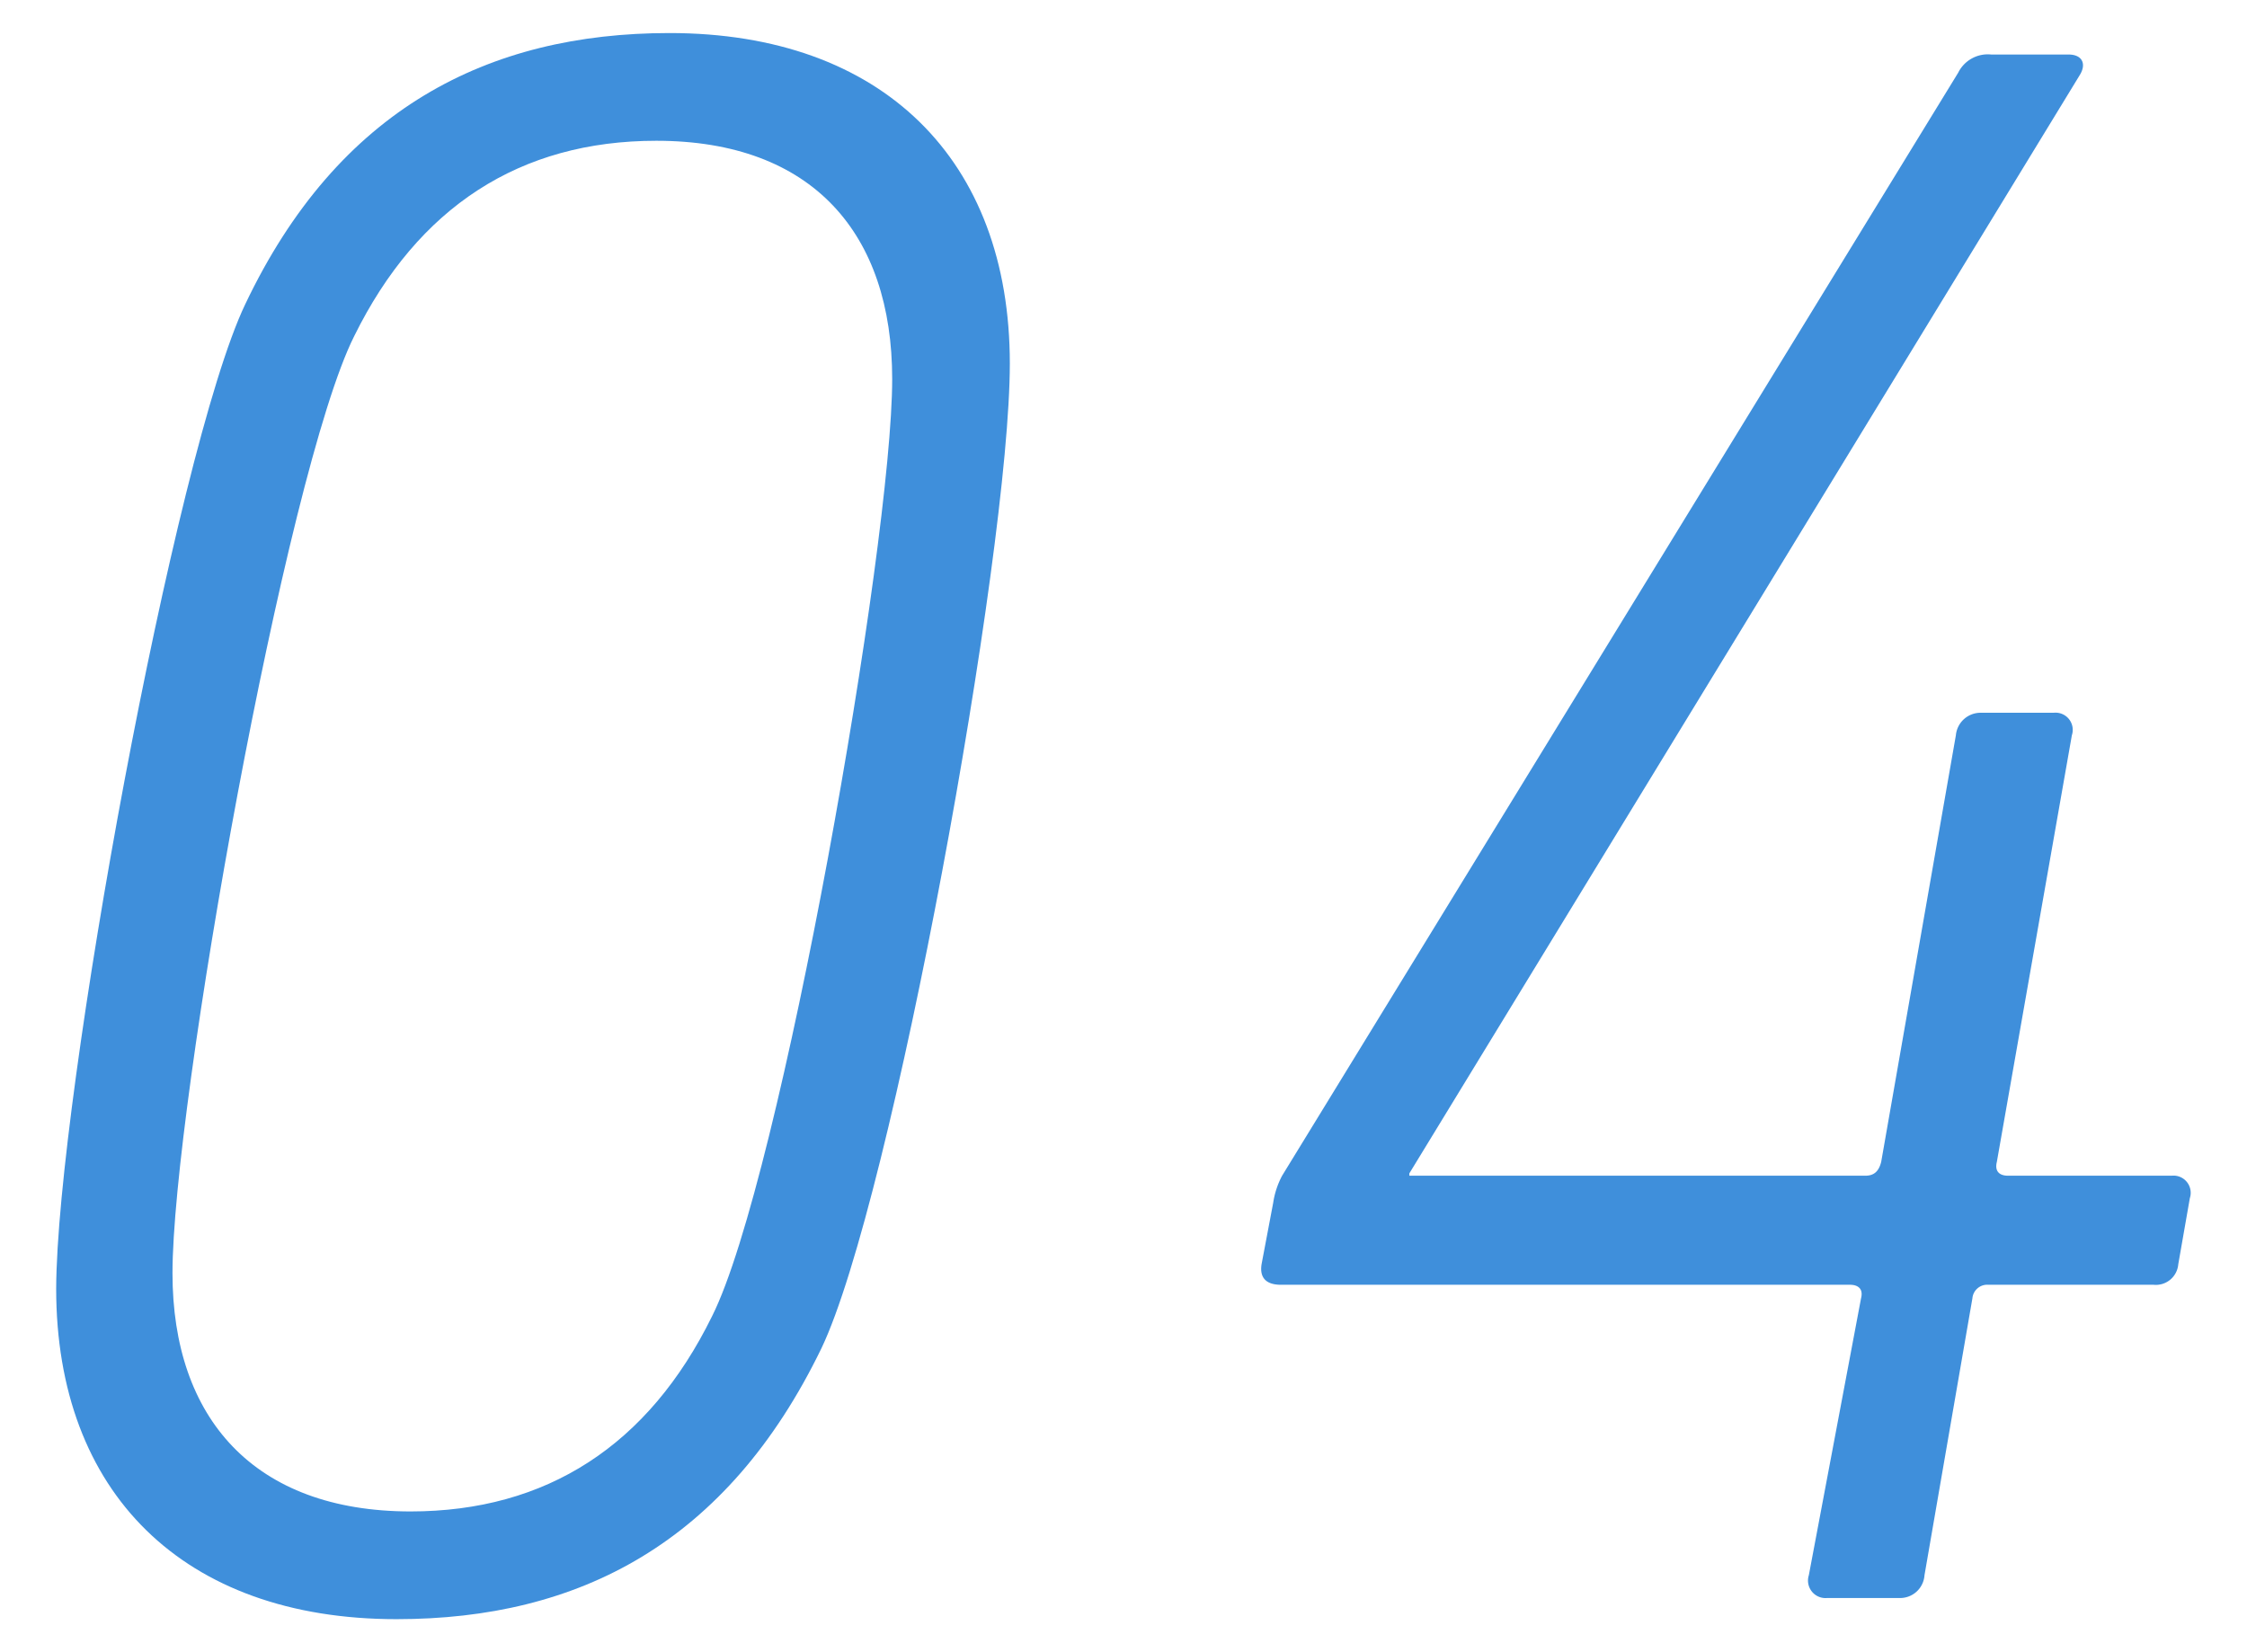 <svg xmlns="http://www.w3.org/2000/svg" width="68" height="50" viewBox="0 0 68 50"><defs><style>.a{fill:#3f8fdb;}</style></defs><path class="a" d="M7.42,9.21C10.23,3.3,14.77,1,20.26,1c6.45,0,10.3,3.84,10.3,10,0,5.77-3.57,25.34-5.7,29.8C22,46.7,17.51,49,12,49c-6.46,0-10.3-3.84-10.3-10C1.72,33.24,5.29,13.67,7.42,9.21Zm5,36.53c4.12,0,7.21-2,9.13-5.91C23.62,35.71,27,16.49,27,11.47c0-4.39-2.4-7.21-7.14-7.21-4.12,0-7.21,2-9.14,5.91C8.65,14.29,5.22,33.51,5.22,38.53,5.22,42.92,7.69,45.74,12.43,45.74Z"/><path class="a" d="M38.18,38.25l.35-1.85a2.55,2.55,0,0,1,.27-.82L59.26,2.2a1,1,0,0,1,1-.55h2.34c.41,0,.55.28.34.62L42.65,35.51v.07h13.8c.27,0,.41-.14.48-.42l2.26-12.91a.75.75,0,0,1,.76-.68h2.2a.52.52,0,0,1,.55.68L60.43,35.16c-.07.28.07.42.34.42h4.95a.52.52,0,0,1,.55.68l-.35,2a.68.68,0,0,1-.75.62h-5a.45.45,0,0,0-.48.41l-1.45,8.38a.74.74,0,0,1-.75.69h-2.2a.53.53,0,0,1-.55-.69l1.58-8.38c.07-.27-.07-.41-.34-.41H38.73C38.32,38.87,38.11,38.67,38.18,38.25Z"/></svg>